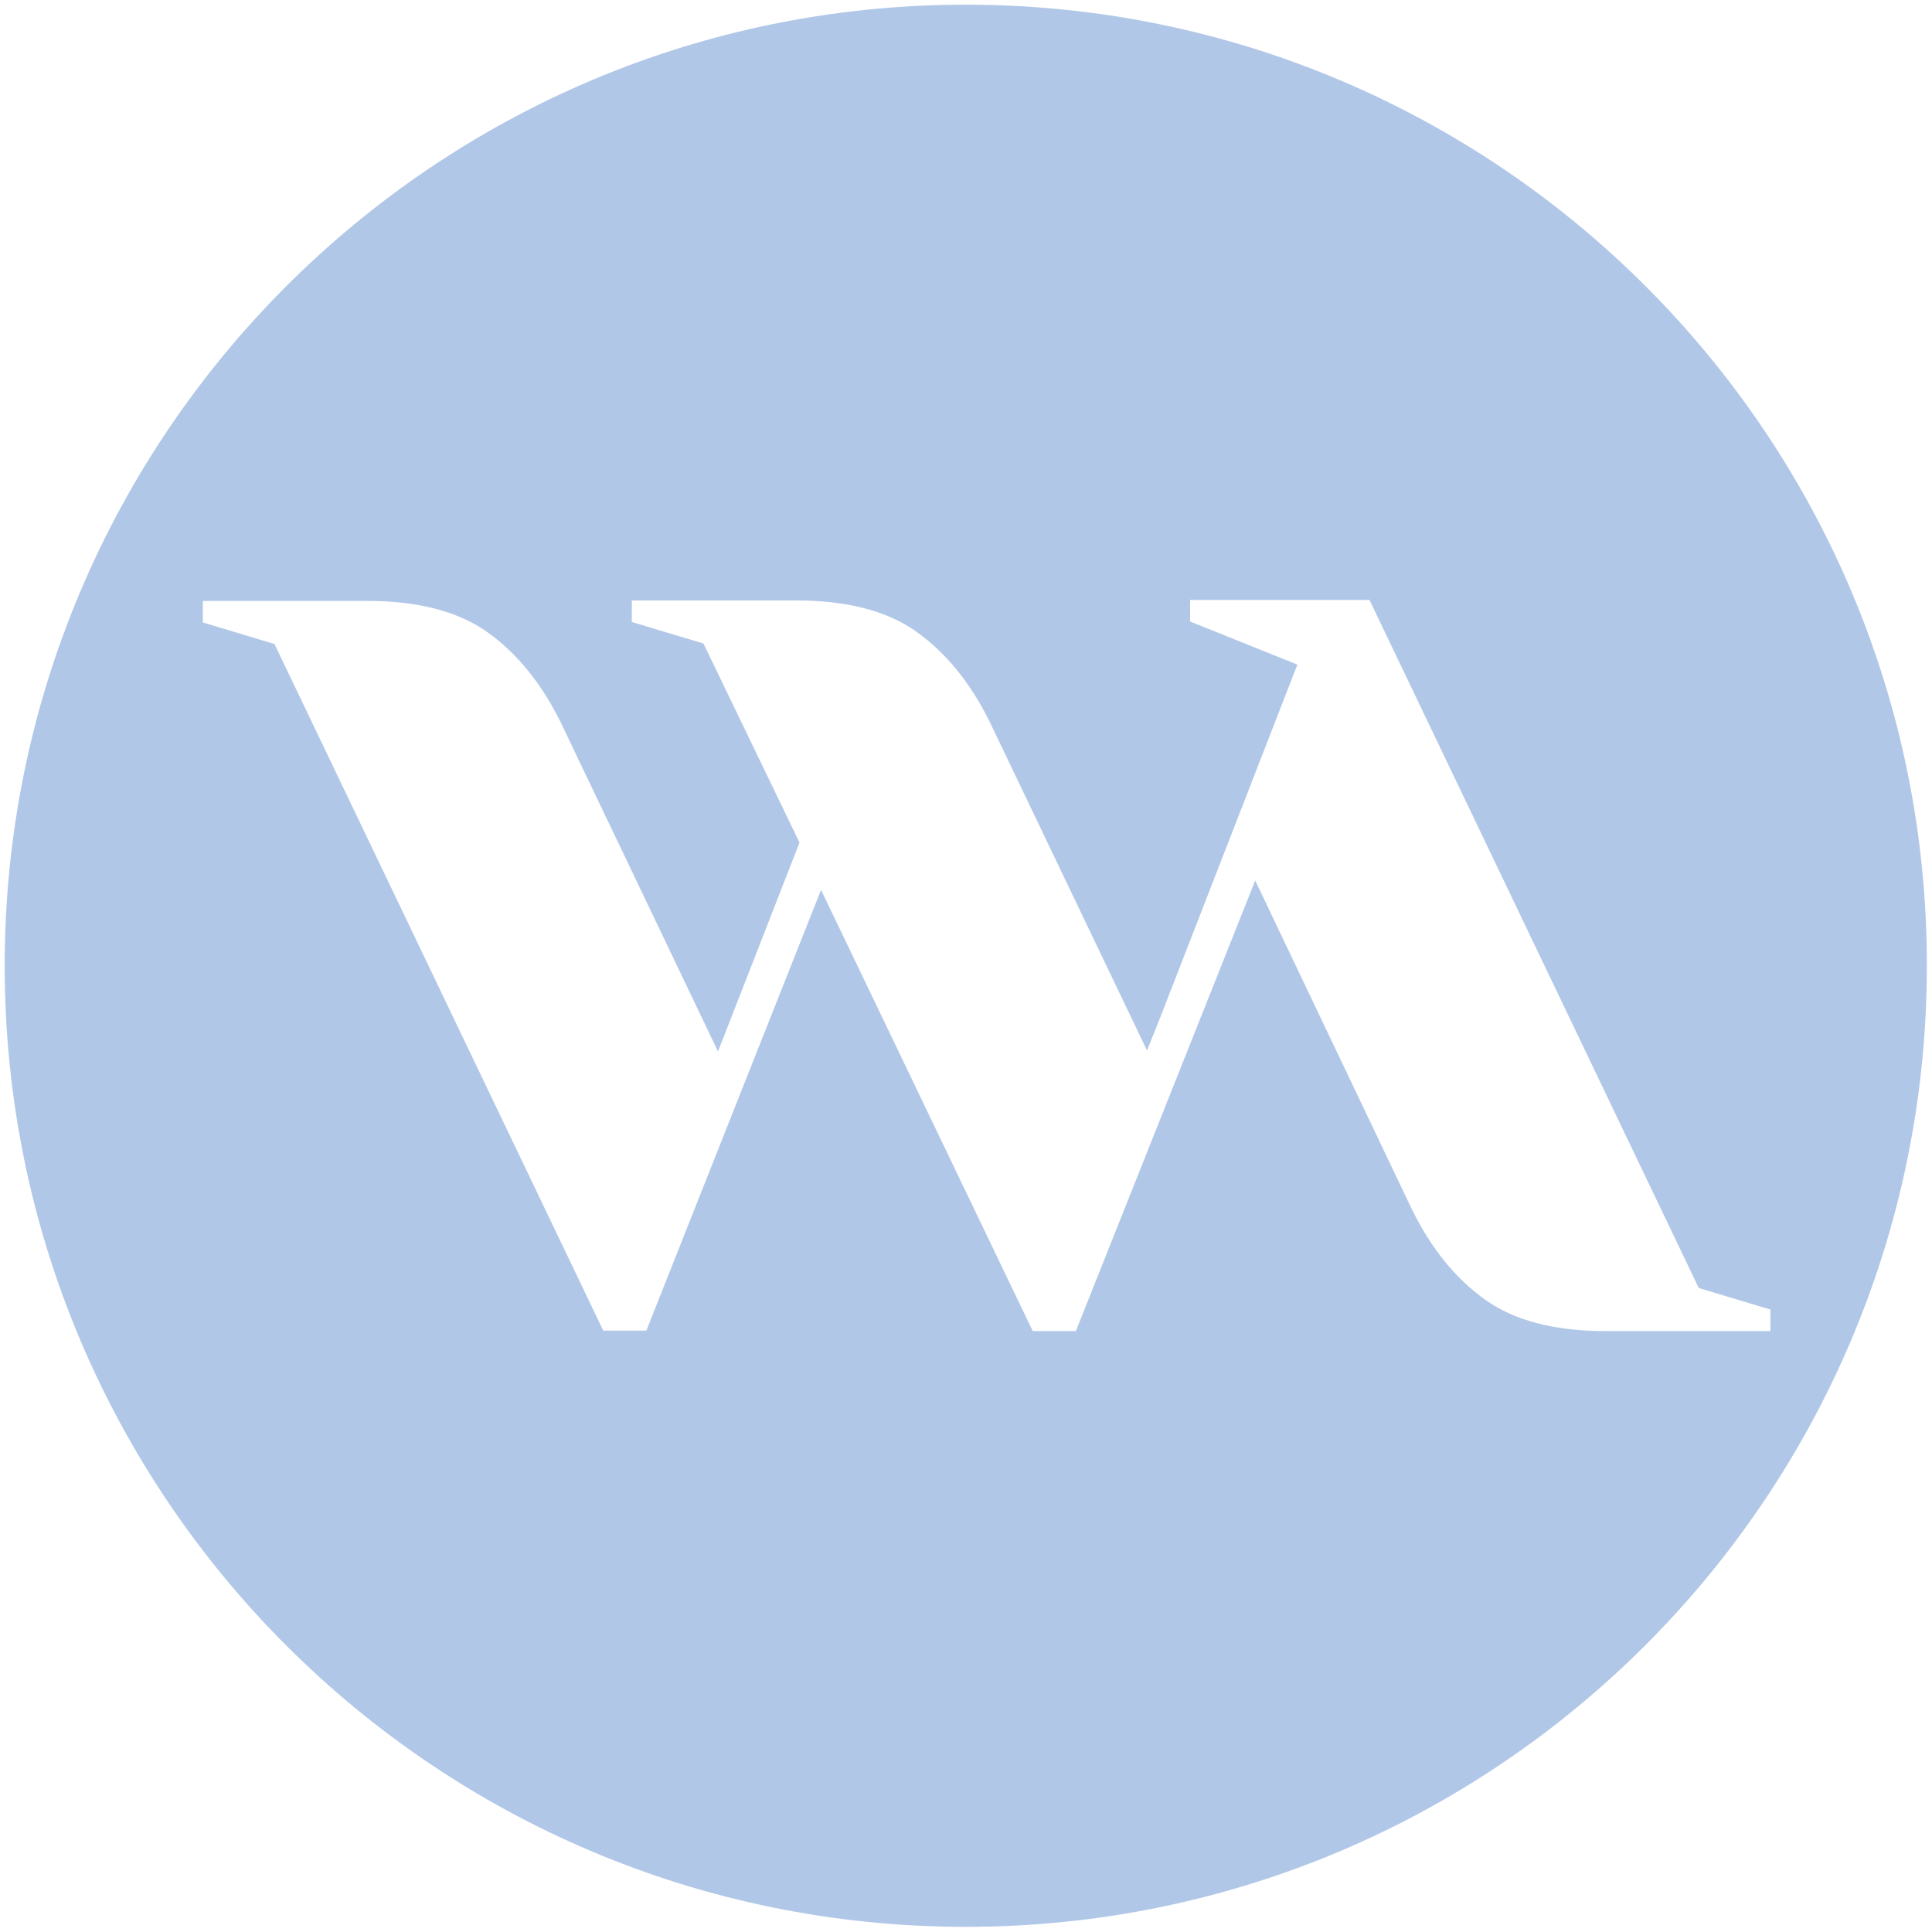 <?xml version="1.0" encoding="utf-8"?>
<!-- Generator: Adobe Illustrator 21.1.0, SVG Export Plug-In . SVG Version: 6.00 Build 0)  -->
<svg version="1.1" id="Layer_1" xmlns="http://www.w3.org/2000/svg" xmlns:xlink="http://www.w3.org/1999/xlink" x="0px" y="0px"
	 viewBox="0 0 412.5 412.5" style="enable-background:new 0 0 412.5 412.5;" xml:space="preserve">
<style type="text/css">
	.st0{clip-path:url(#SVGID_2_);fill:#B1C7E7;}
	.st1{clip-path:url(#SVGID_4_);fill:none;}
</style>
<g>
	<g>
		<defs>
			<rect id="SVGID_1_" y="0" width="412.5" height="412.5"/>
		</defs>
		<clipPath id="SVGID_2_">
			<use xlink:href="#SVGID_1_"  style="overflow:visible;"/>
		</clipPath>
		<path class="st0" d="M206.2,1C92.9,1,1,92.9,1,206.2c0,113.4,91.9,205.2,205.2,205.2s205.2-91.9,205.2-205.2
			C411.5,92.9,319.6,1,206.2,1 M342.8,284.2c-10.8,0-19.4-2.2-25.7-6.7c-6.3-4.5-11.5-10.9-15.6-19.2L268,188l-32.8,82.4l0,0
			l-5.5,13.8h-9.2L175.3,190l-37.3,94.1h-9.2L58.6,137.5l-15.3-4.6v-4.6h35.1c10.8,0,19.4,2.2,25.7,6.7c6.3,4.5,11.5,10.9,15.6,19.2
			l33.6,70.3l17.4-44.6l-20.5-42.5l-15.3-4.6v-4.6h35.1c10.8,0,19.4,2.2,25.7,6.7c6.3,4.5,11.5,10.9,15.6,19.2l33.6,70.2l2.6-6.5
			l29.5-75.9l-22.9-9.2v-4.6h29.1h9.1h0.1L362.7,275l15.3,4.6v4.6L342.8,284.2L342.8,284.2z"/>
	</g>
	<g>
		<defs>
			<rect id="SVGID_3_" y="0" width="412.5" height="412.5"/>
		</defs>
		<clipPath id="SVGID_4_">
			<use xlink:href="#SVGID_3_"  style="overflow:visible;"/>
		</clipPath>
		<path class="st1" d="M206.2,1C92.9,1,1,92.9,1,206.2c0,113.4,91.9,205.2,205.2,205.2s205.2-91.9,205.2-205.2
			C411.5,92.9,319.6,1,206.2,1z M342.8,284.2c-10.8,0-19.4-2.2-25.7-6.7c-6.3-4.5-11.5-10.9-15.6-19.2L268,188l-32.8,82.4l0,0
			l-5.5,13.8h-9.2L175.3,190l-37.3,94.1h-9.2L58.6,137.5l-15.3-4.6v-4.6h35.1c10.8,0,19.4,2.2,25.7,6.7c6.3,4.5,11.5,10.9,15.6,19.2
			l33.6,70.3l17.4-44.6l-20.5-42.5l-15.3-4.6v-4.6h35.1c10.8,0,19.4,2.2,25.7,6.7c6.3,4.5,11.5,10.9,15.6,19.2l33.6,70.2l2.6-6.5
			l29.5-75.9l-22.9-9.2v-4.6h29.1h9.1h0.1L362.7,275l15.3,4.6v4.6L342.8,284.2L342.8,284.2z"/>
	</g>
</g>
</svg>
